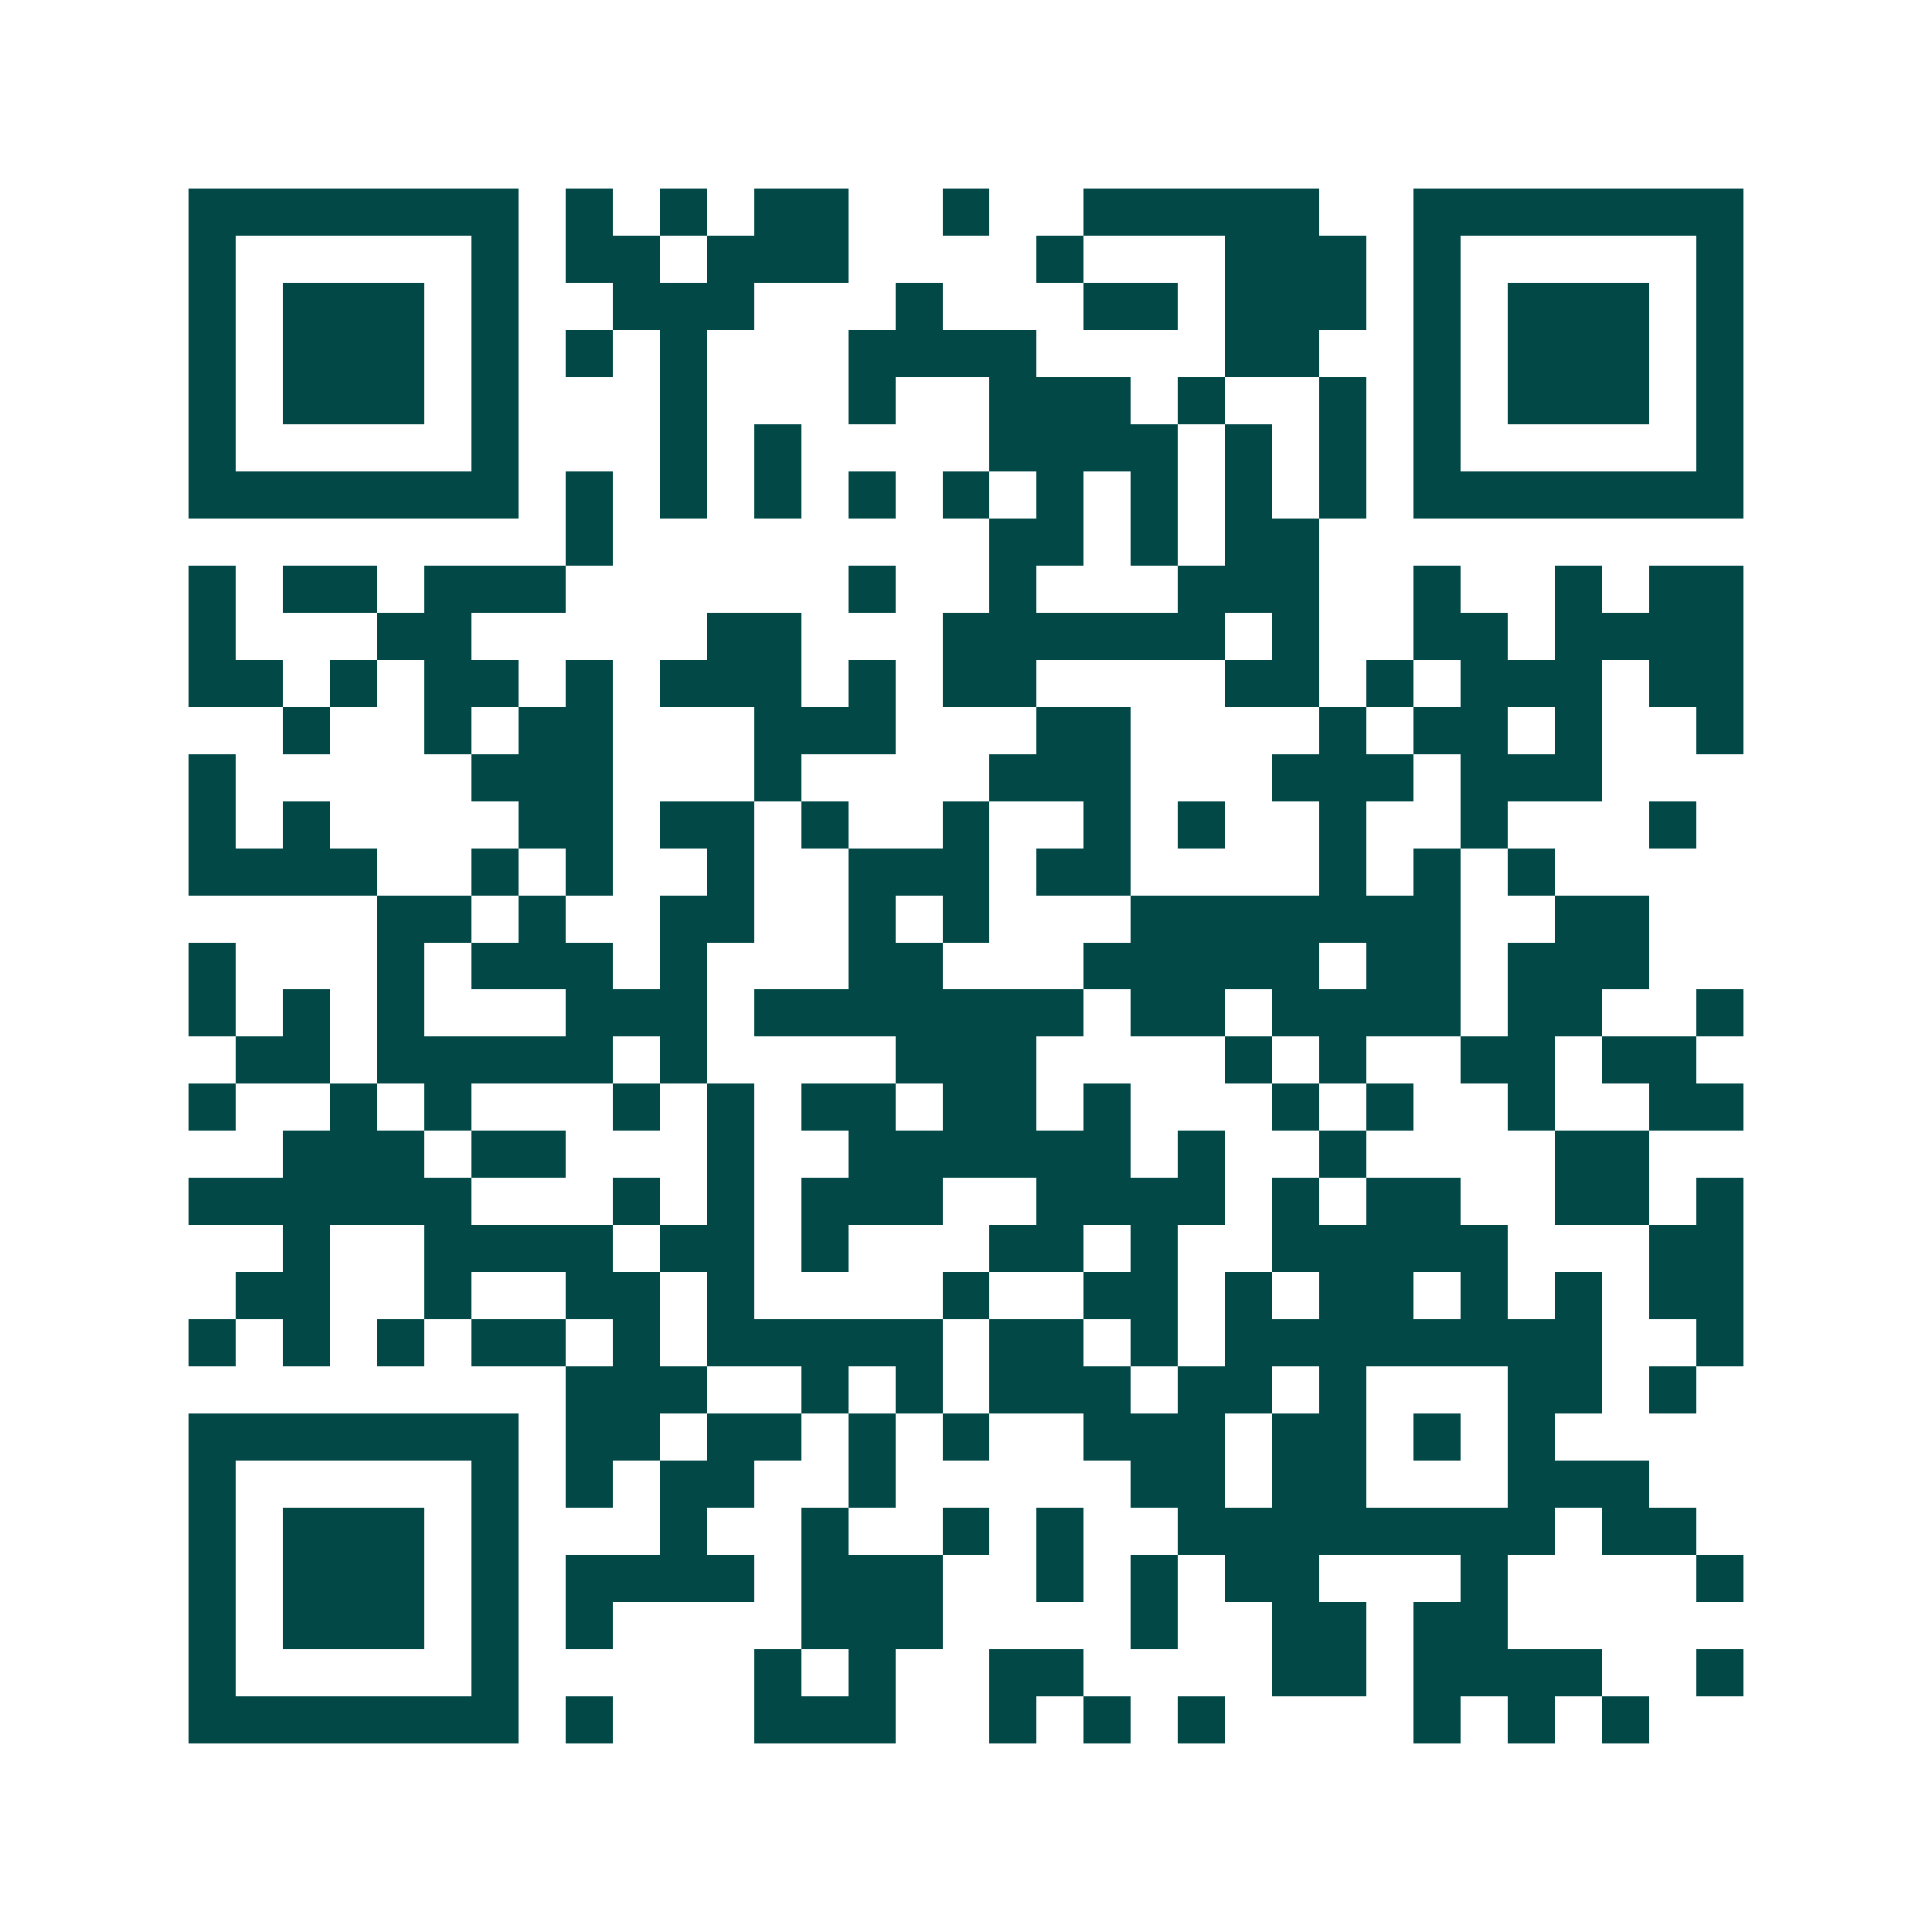 <svg xmlns="http://www.w3.org/2000/svg" width="200" height="200" viewBox="0 0 41 41" shape-rendering="crispEdges"><path fill="#ffffff" d="M0 0h41v41H0z"/><path stroke="#014847" d="M4 4.5h7m1 0h1m1 0h1m1 0h2m2 0h1m2 0h5m2 0h7M4 5.5h1m5 0h1m1 0h2m1 0h3m4 0h1m3 0h3m1 0h1m5 0h1M4 6.5h1m1 0h3m1 0h1m2 0h3m3 0h1m3 0h2m1 0h3m1 0h1m1 0h3m1 0h1M4 7.5h1m1 0h3m1 0h1m1 0h1m1 0h1m3 0h4m4 0h2m2 0h1m1 0h3m1 0h1M4 8.5h1m1 0h3m1 0h1m3 0h1m3 0h1m2 0h3m1 0h1m2 0h1m1 0h1m1 0h3m1 0h1M4 9.5h1m5 0h1m3 0h1m1 0h1m4 0h4m1 0h1m1 0h1m1 0h1m5 0h1M4 10.5h7m1 0h1m1 0h1m1 0h1m1 0h1m1 0h1m1 0h1m1 0h1m1 0h1m1 0h1m1 0h7M12 11.5h1m8 0h2m1 0h1m1 0h2M4 12.5h1m1 0h2m1 0h3m6 0h1m2 0h1m3 0h3m2 0h1m2 0h1m1 0h2M4 13.5h1m3 0h2m5 0h2m3 0h6m1 0h1m2 0h2m1 0h4M4 14.5h2m1 0h1m1 0h2m1 0h1m1 0h3m1 0h1m1 0h2m4 0h2m1 0h1m1 0h3m1 0h2M6 15.5h1m2 0h1m1 0h2m3 0h3m3 0h2m4 0h1m1 0h2m1 0h1m2 0h1M4 16.5h1m5 0h3m3 0h1m4 0h3m3 0h3m1 0h3M4 17.5h1m1 0h1m4 0h2m1 0h2m1 0h1m2 0h1m2 0h1m1 0h1m2 0h1m2 0h1m3 0h1M4 18.5h4m2 0h1m1 0h1m2 0h1m2 0h3m1 0h2m4 0h1m1 0h1m1 0h1M8 19.5h2m1 0h1m2 0h2m2 0h1m1 0h1m3 0h7m2 0h2M4 20.5h1m3 0h1m1 0h3m1 0h1m3 0h2m3 0h5m1 0h2m1 0h3M4 21.5h1m1 0h1m1 0h1m3 0h3m1 0h7m1 0h2m1 0h4m1 0h2m2 0h1M5 22.5h2m1 0h5m1 0h1m4 0h3m4 0h1m1 0h1m2 0h2m1 0h2M4 23.5h1m2 0h1m1 0h1m3 0h1m1 0h1m1 0h2m1 0h2m1 0h1m3 0h1m1 0h1m2 0h1m2 0h2M6 24.5h3m1 0h2m3 0h1m2 0h6m1 0h1m2 0h1m4 0h2M4 25.5h6m3 0h1m1 0h1m1 0h3m2 0h4m1 0h1m1 0h2m2 0h2m1 0h1M6 26.5h1m2 0h4m1 0h2m1 0h1m3 0h2m1 0h1m2 0h5m3 0h2M5 27.5h2m2 0h1m2 0h2m1 0h1m4 0h1m2 0h2m1 0h1m1 0h2m1 0h1m1 0h1m1 0h2M4 28.5h1m1 0h1m1 0h1m1 0h2m1 0h1m1 0h5m1 0h2m1 0h1m1 0h8m2 0h1M12 29.5h3m2 0h1m1 0h1m1 0h3m1 0h2m1 0h1m3 0h2m1 0h1M4 30.5h7m1 0h2m1 0h2m1 0h1m1 0h1m2 0h3m1 0h2m1 0h1m1 0h1M4 31.5h1m5 0h1m1 0h1m1 0h2m2 0h1m5 0h2m1 0h2m3 0h3M4 32.5h1m1 0h3m1 0h1m3 0h1m2 0h1m2 0h1m1 0h1m2 0h8m1 0h2M4 33.5h1m1 0h3m1 0h1m1 0h4m1 0h3m2 0h1m1 0h1m1 0h2m3 0h1m4 0h1M4 34.5h1m1 0h3m1 0h1m1 0h1m4 0h3m4 0h1m2 0h2m1 0h2M4 35.5h1m5 0h1m5 0h1m1 0h1m2 0h2m4 0h2m1 0h4m2 0h1M4 36.5h7m1 0h1m3 0h3m2 0h1m1 0h1m1 0h1m4 0h1m1 0h1m1 0h1"/></svg>
